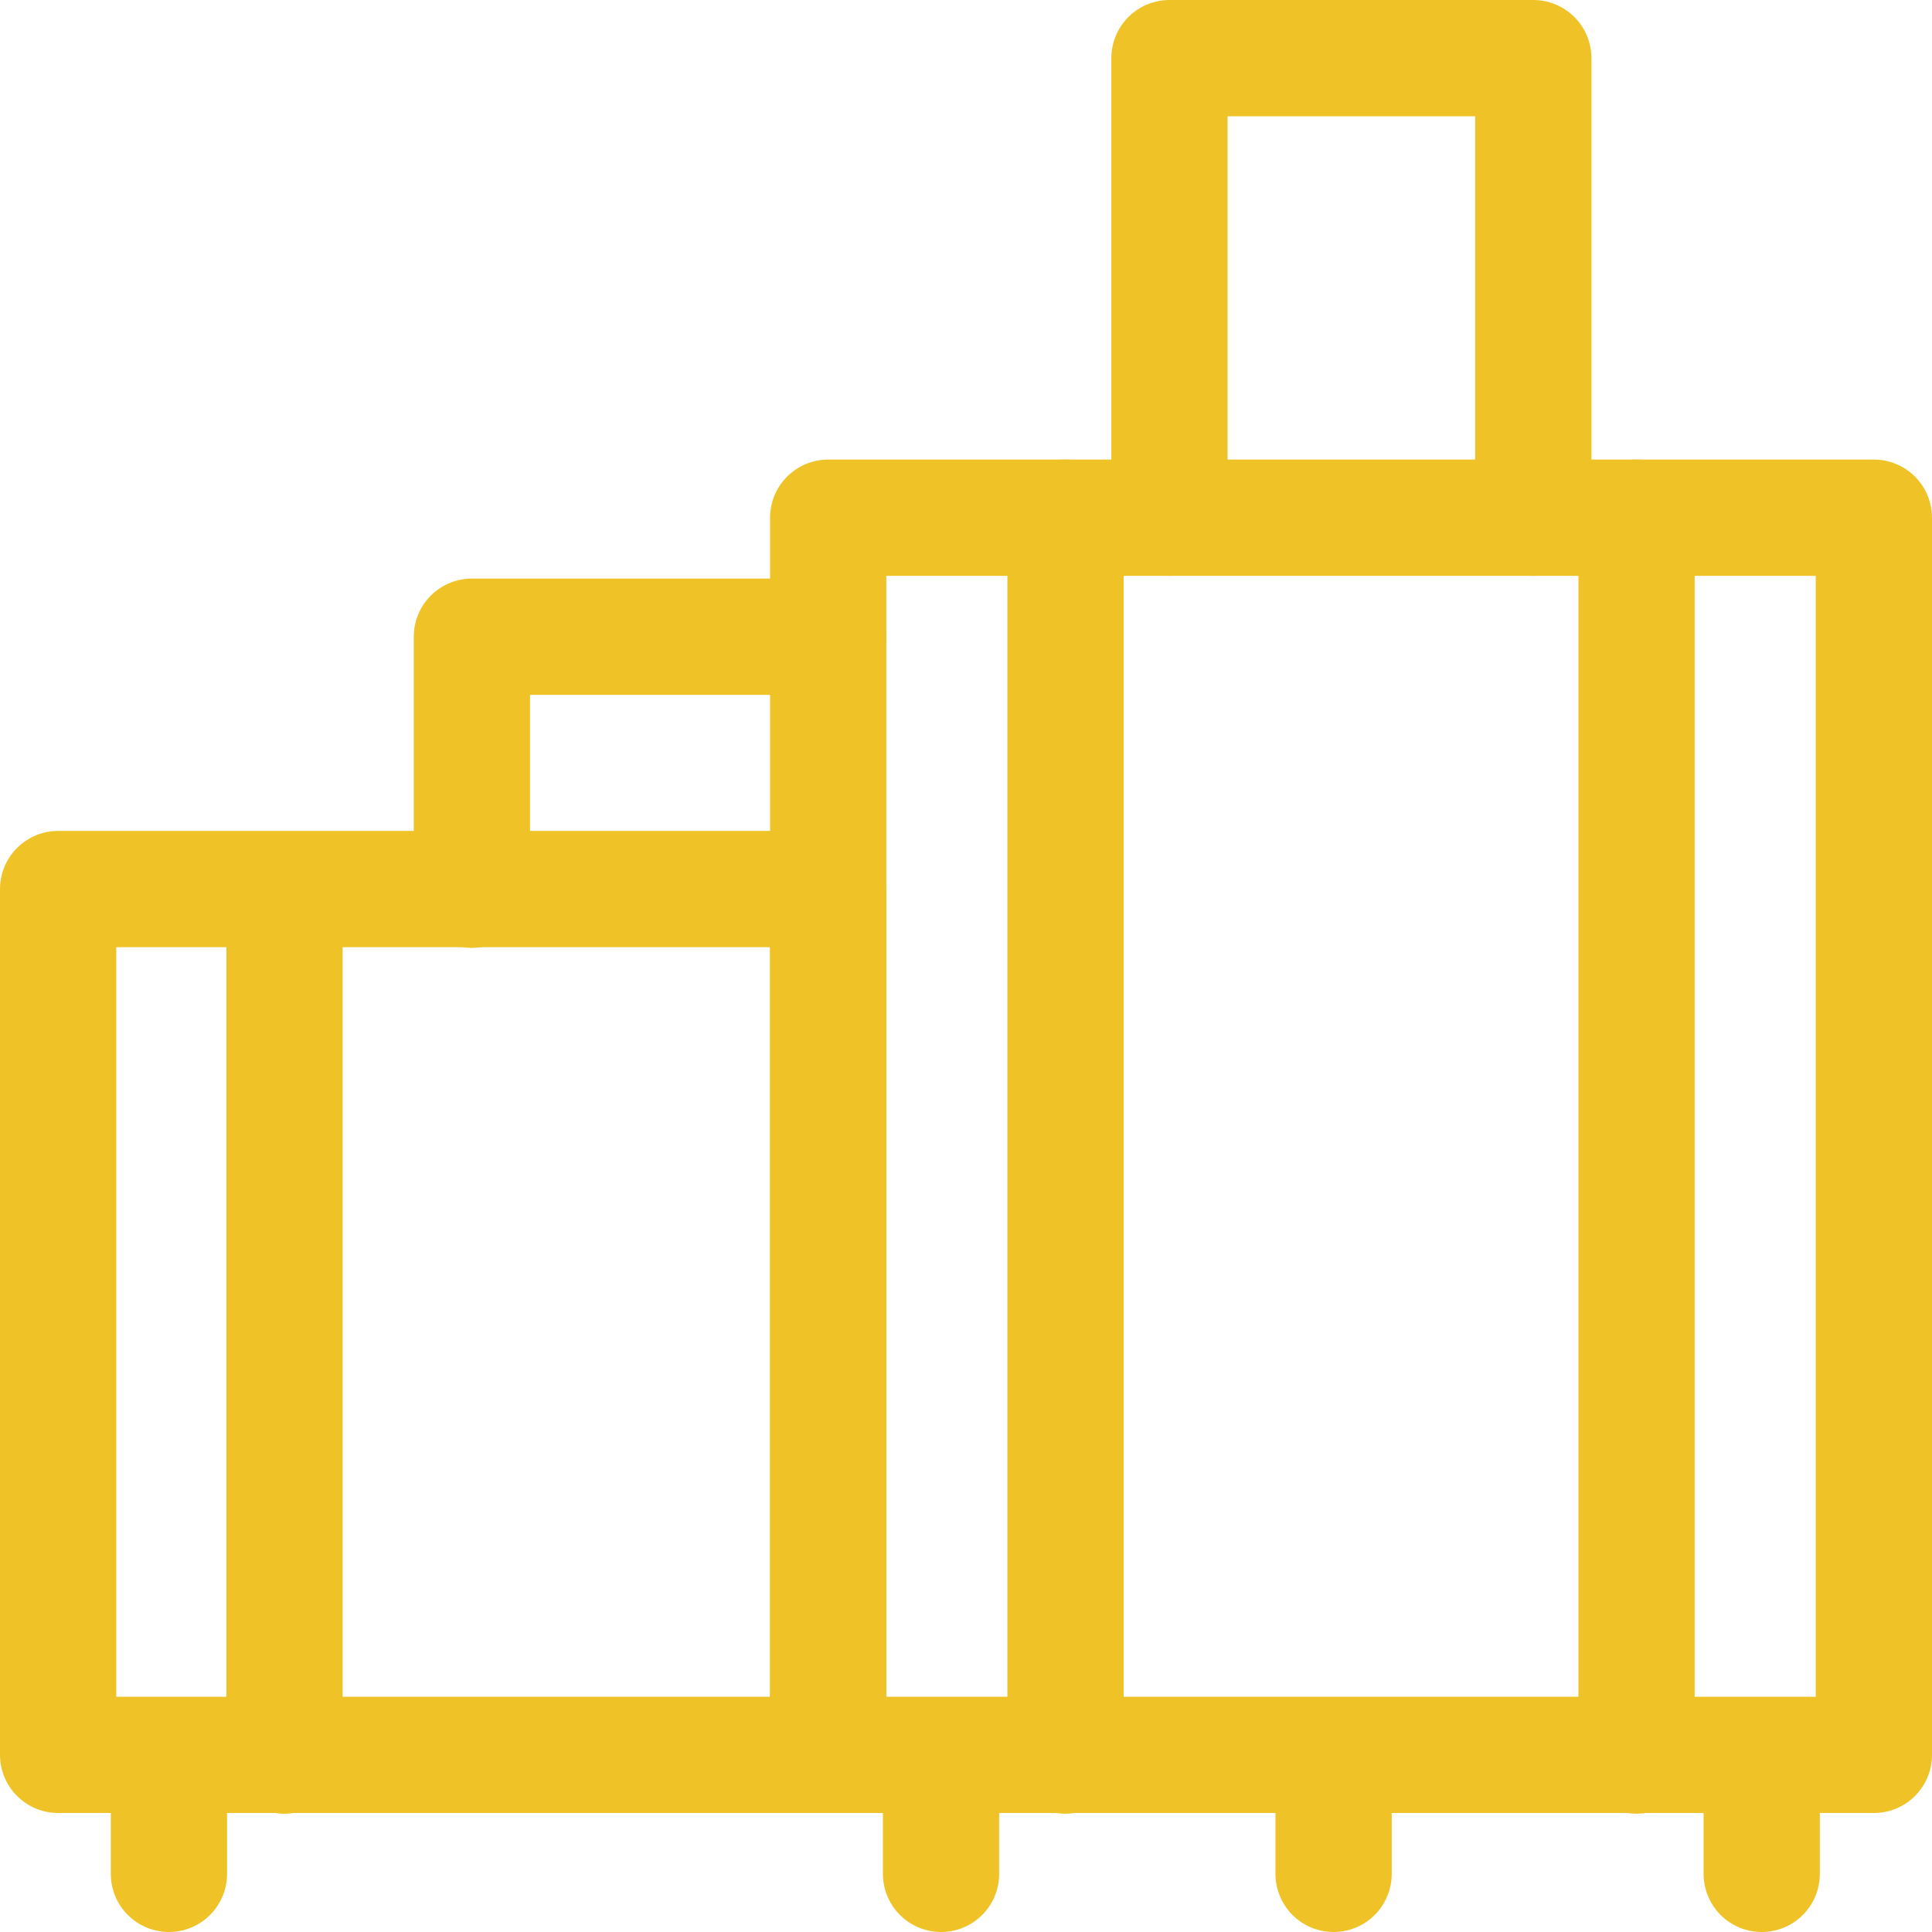 <svg xmlns="http://www.w3.org/2000/svg" width="28.25" height="28.25" viewBox="0 0 28.25 28.25"><defs><style>.cls-1{fill:none;stroke:#efc328;stroke-linecap:round;stroke-linejoin:round;stroke-width:1.7px}</style></defs><path class="cls-1" d="M12.11 7.57H27.4v18.09H12.11z"/><path class="cls-1" transform="rotate(180 32.78 -385.835)" d="M53.45-797.33h11.26v12.66H53.45z"/><path class="cls-1" d="M15.58 25.67V7.57M23.93 7.57v18.1M22.42 7.57V.85H17.1v6.72M4.16 13.01v12.66M6.9 13.01v-3.7h5.21M2.47 25.67v1.73M19.5 25.67v1.73M13.76 25.67v1.73M25.76 25.67v1.73"/></svg>